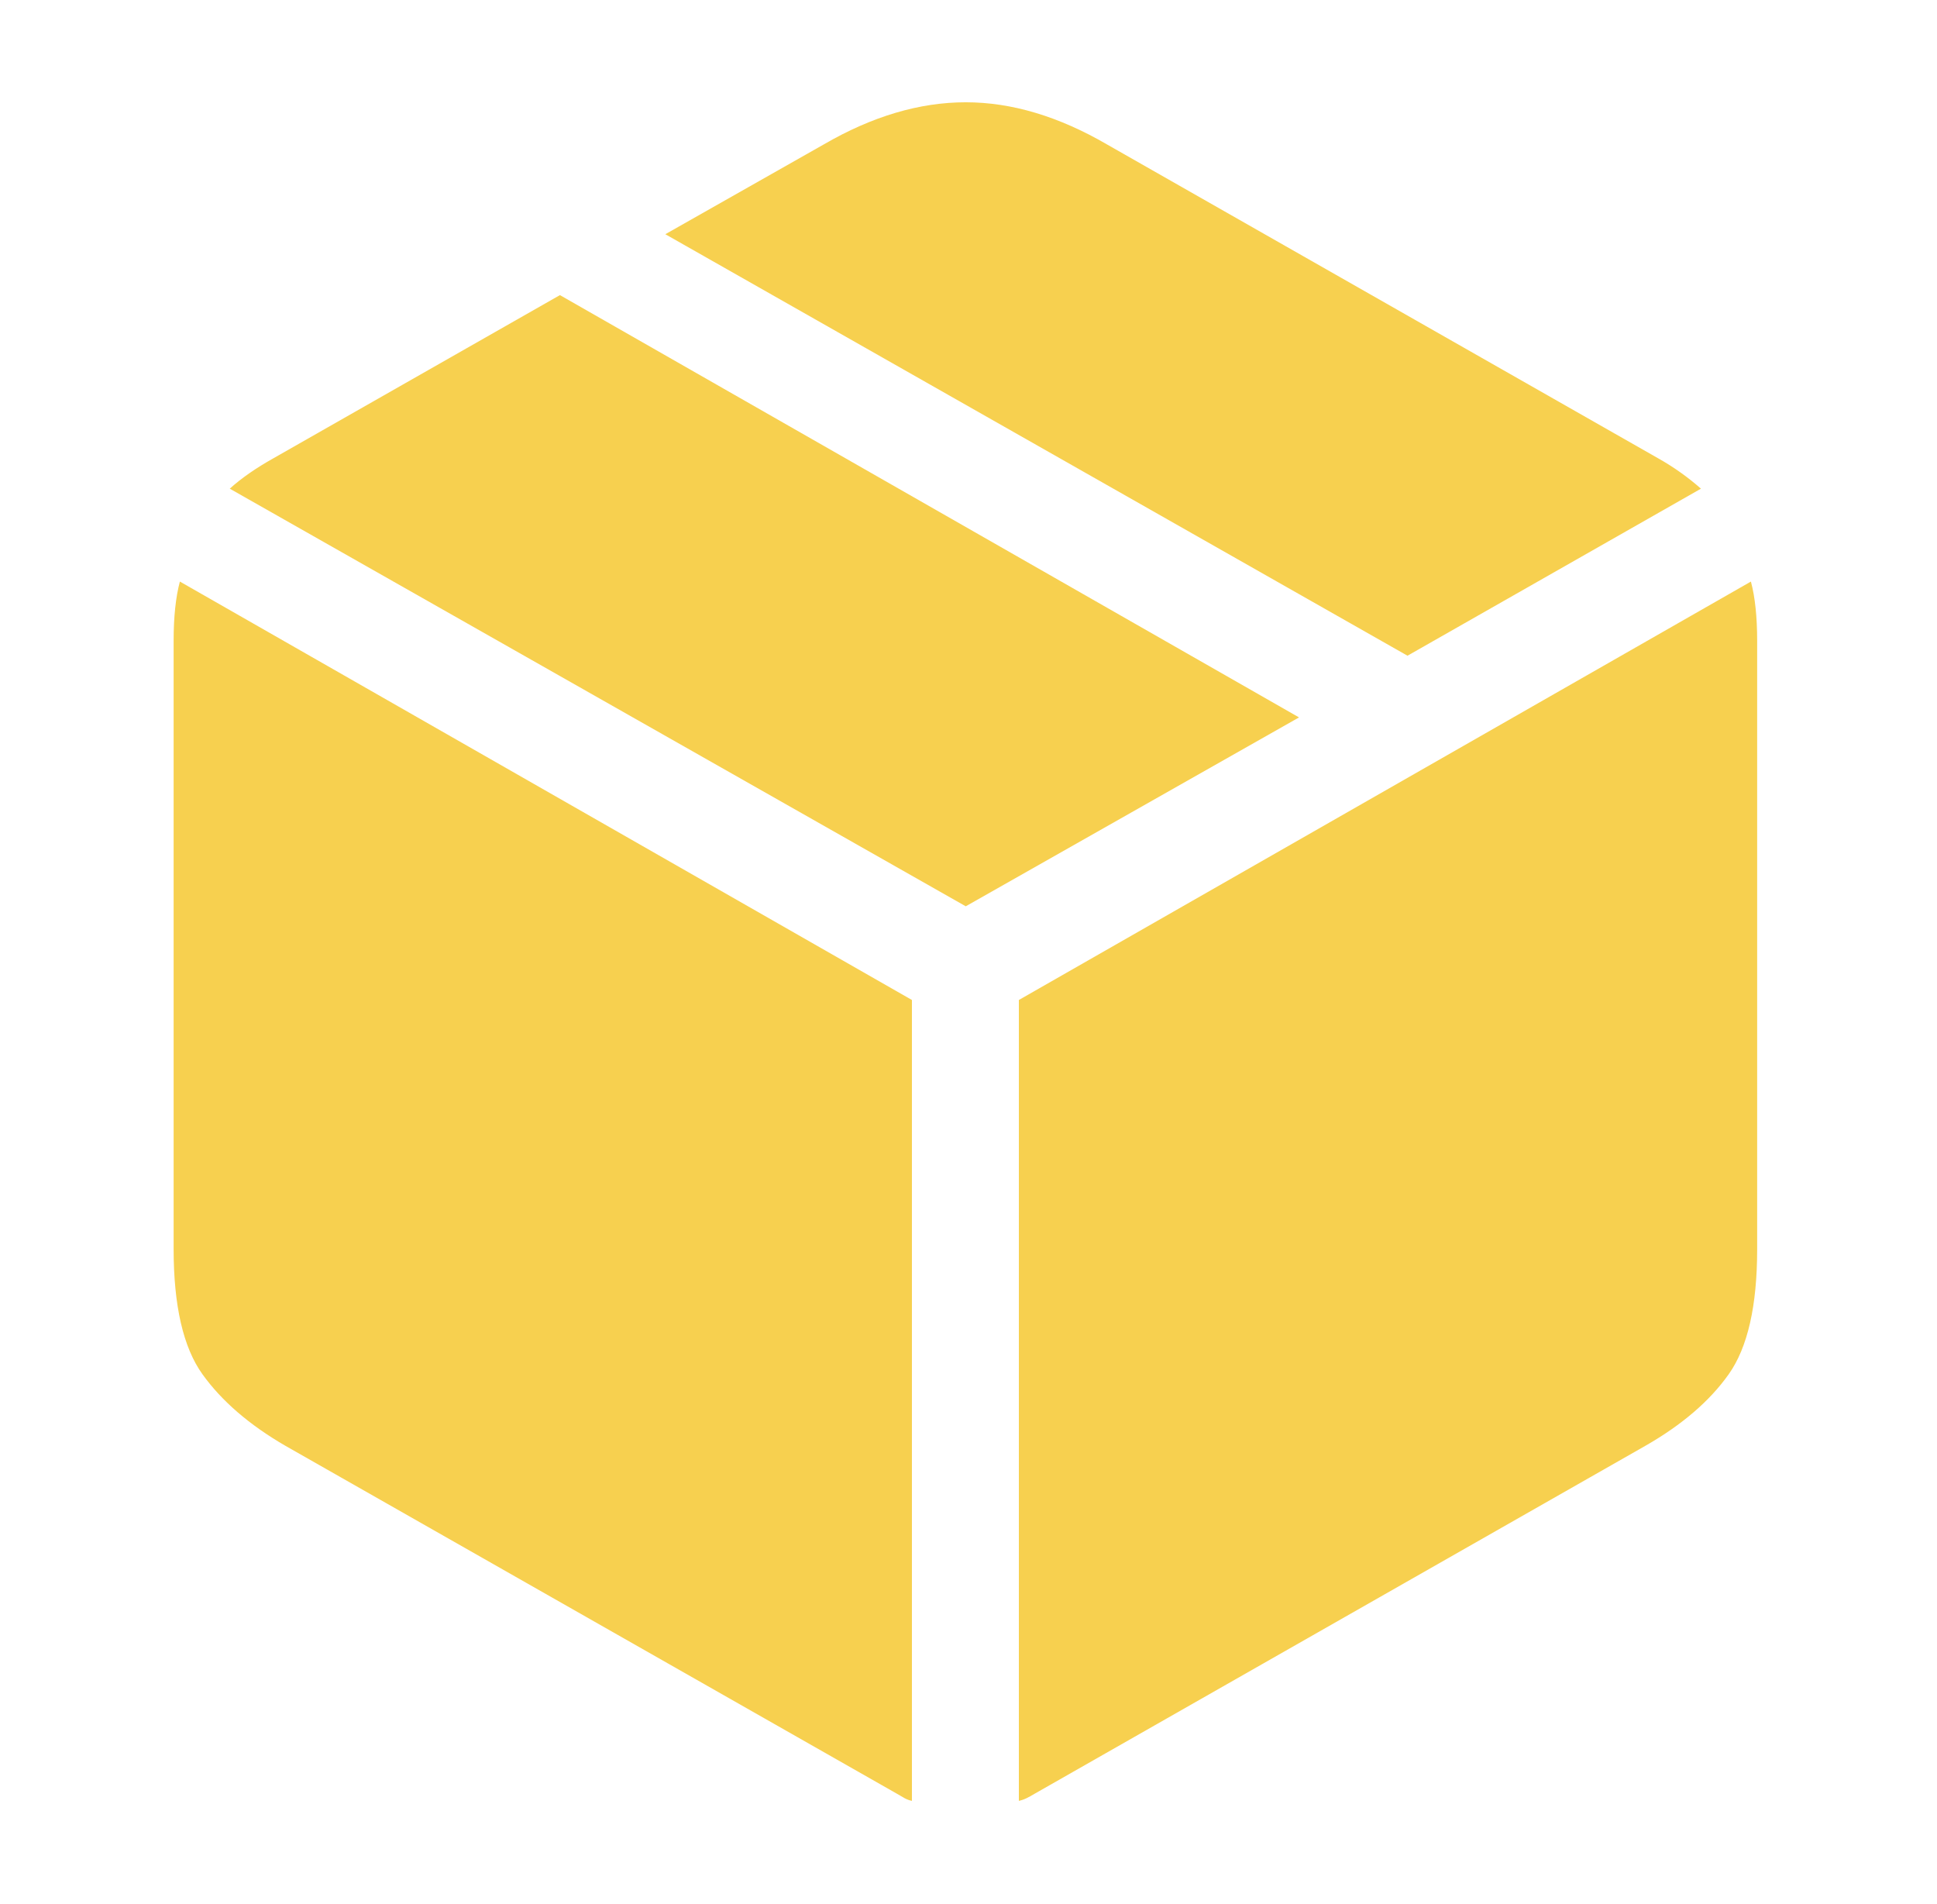<svg xmlns="http://www.w3.org/2000/svg" fill="none" viewBox="0 0 58 57" height="57" width="58">
<path fill="#F7D04F" d="M30.508 53.915C30.589 53.897 30.667 53.87 30.742 53.833C30.819 53.795 30.897 53.752 30.976 53.704L49.273 43.282C50.364 42.658 51.194 41.945 51.762 41.144C52.332 40.34 52.616 39.09 52.615 37.393V19.188C52.615 18.471 52.553 17.879 52.428 17.411L30.508 29.938V53.915ZM27.306 53.915V29.938L5.386 17.411C5.261 17.879 5.199 18.471 5.199 19.188V37.393C5.199 39.091 5.487 40.342 6.063 41.144C6.64 41.946 7.465 42.658 8.541 43.282L26.862 53.704C26.939 53.751 27.013 53.794 27.084 53.833C27.153 53.871 27.229 53.899 27.306 53.915ZM28.918 27.133L38.897 21.478L16.766 8.835L8.189 13.719C7.66 14.015 7.224 14.319 6.88 14.63L28.918 27.133ZM42.145 19.631L50.932 14.63C50.537 14.282 50.106 13.976 49.647 13.719L33.149 4.325C31.7 3.483 30.29 3.062 28.918 3.062C27.532 3.062 26.114 3.483 24.666 4.324L19.922 7.012L42.145 19.631Z"></path>
</svg>
